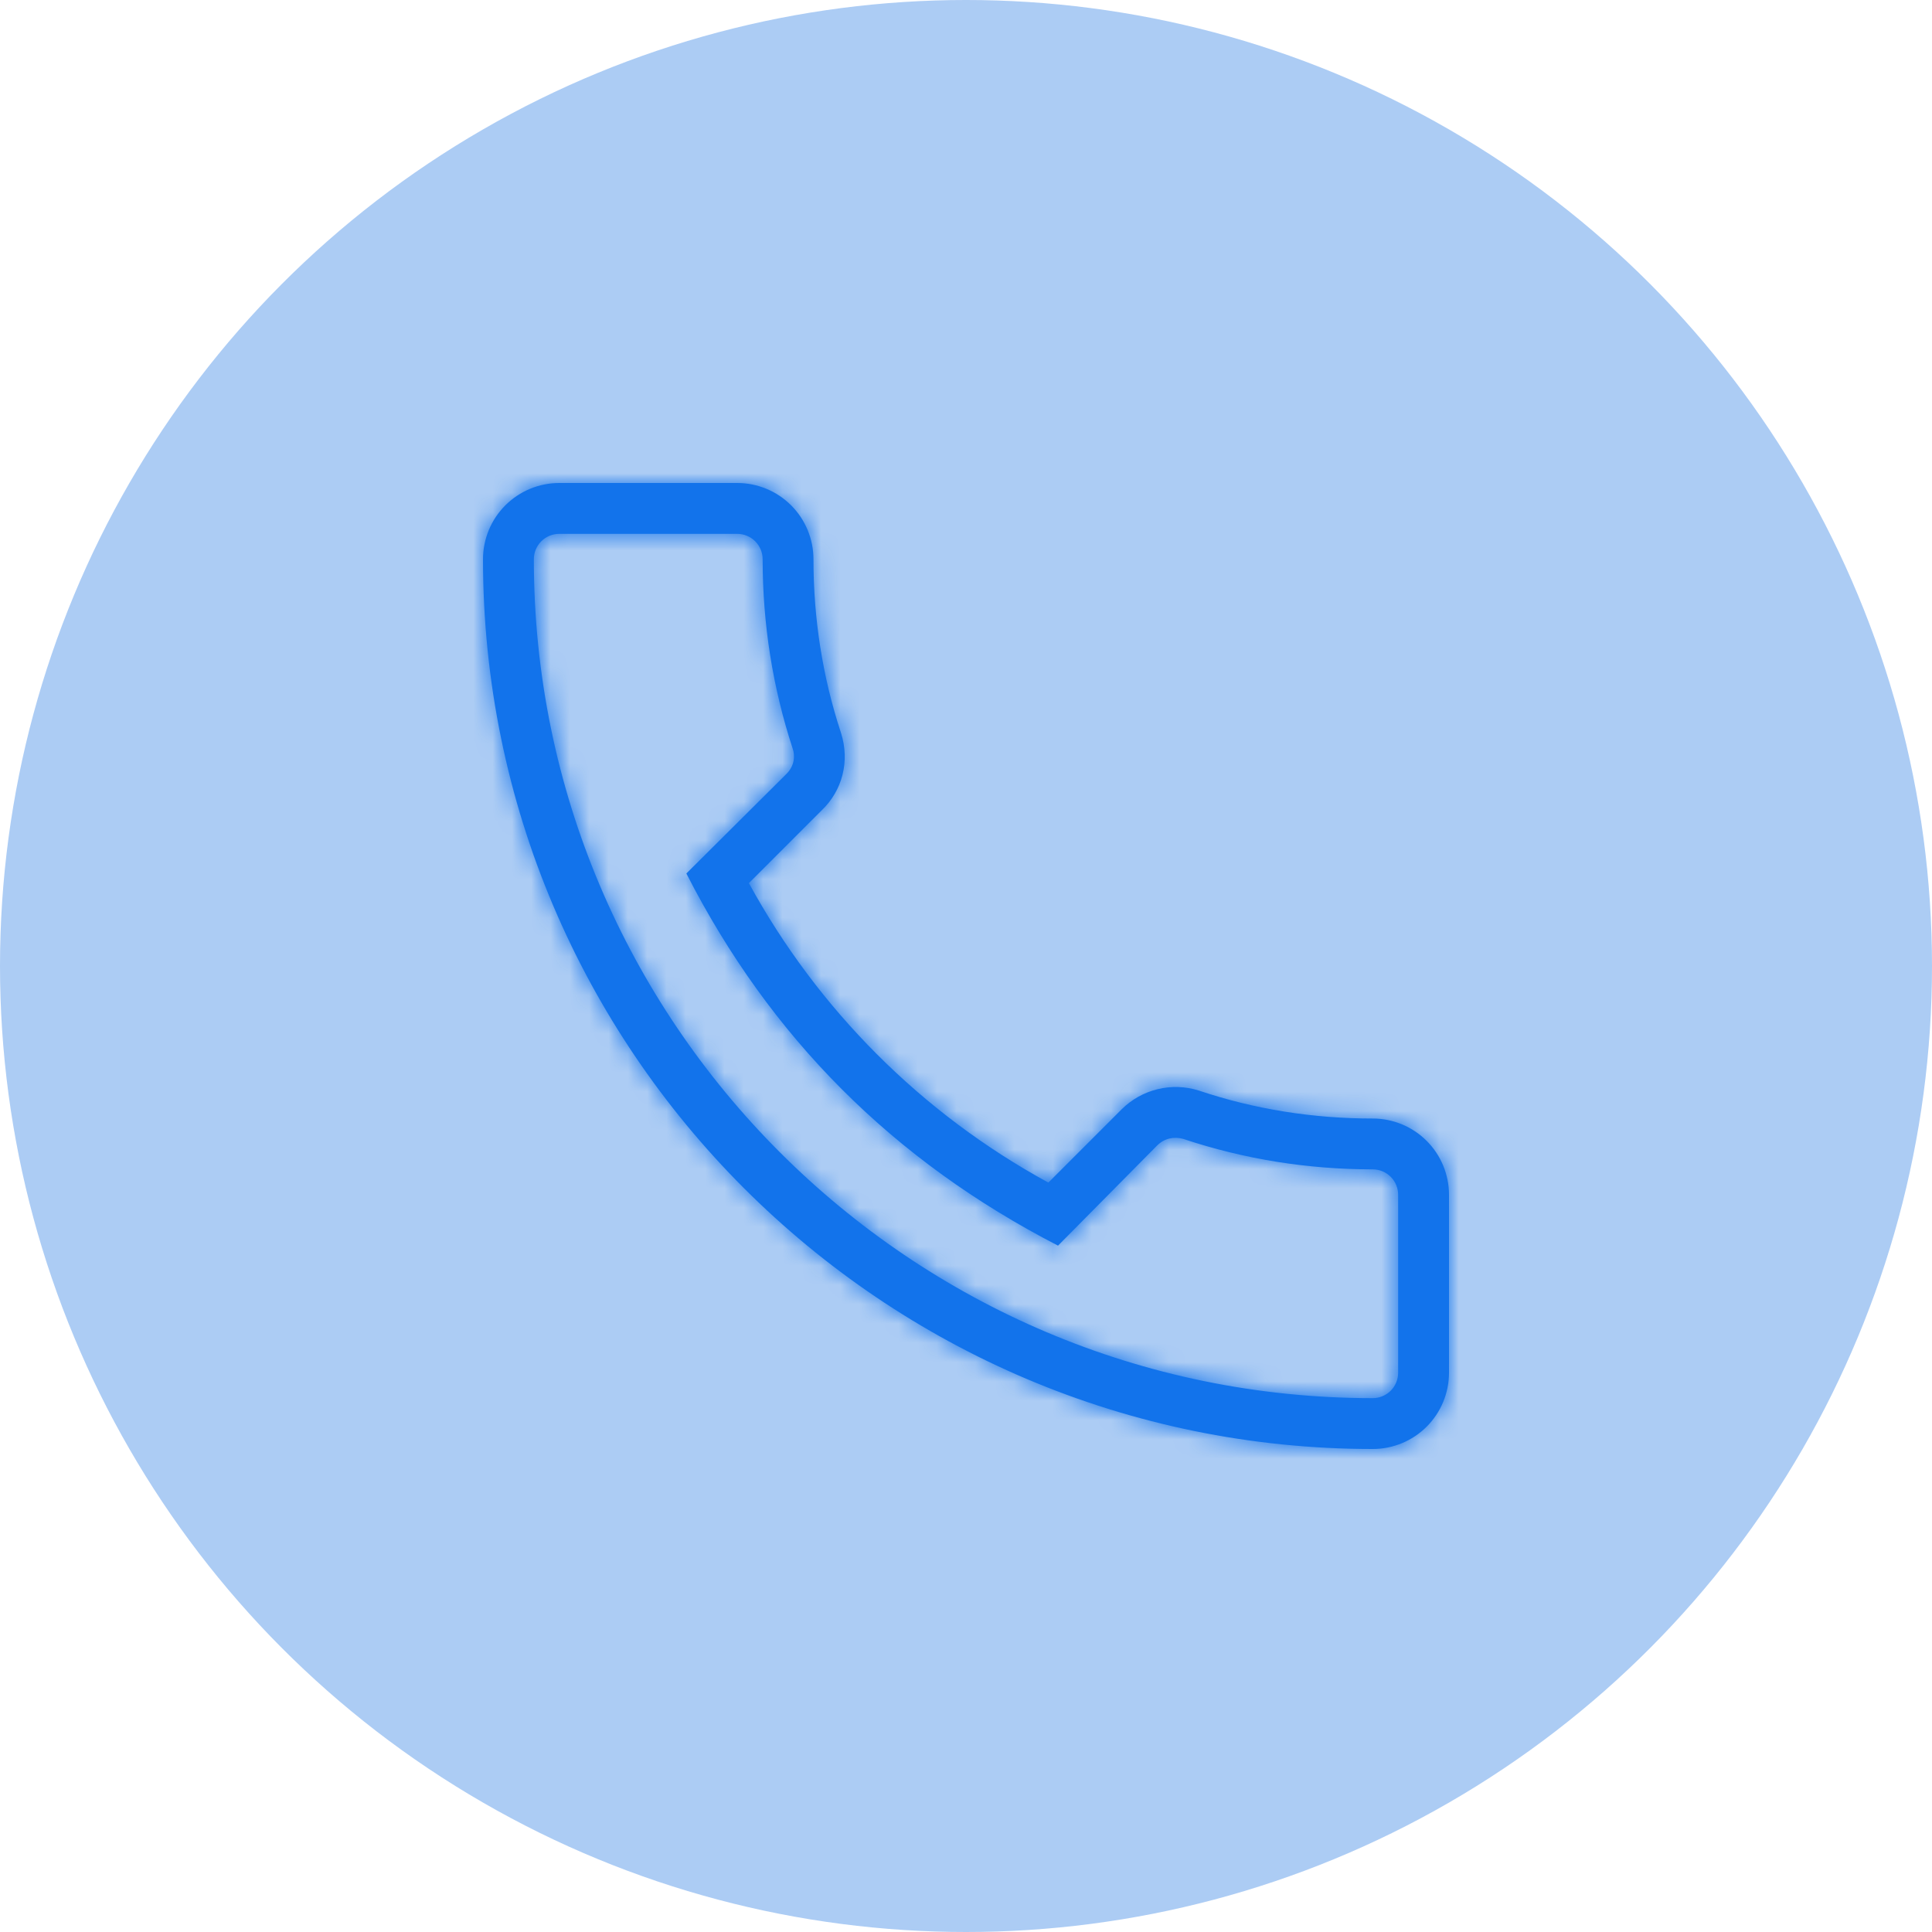 <svg width="100" height="100" viewBox="0 0 100 100" fill="none" xmlns="http://www.w3.org/2000/svg">
<circle cx="50" cy="50" r="50" fill="#ACCCF4"/>
<mask id="path-2-inside-1_143_34" fill="white">
<path d="M71.053 75C72.1 75 73.104 74.584 73.844 73.844C74.584 73.104 75 72.1 75 71.053V61.842C75 60.795 74.584 59.791 73.844 59.051C73.104 58.311 72.1 57.895 71.053 57.895C67.974 57.895 64.947 57.421 62.053 56.447C61.361 56.229 60.622 56.204 59.917 56.376C59.212 56.547 58.567 56.909 58.053 57.421L54.263 61.211C47.716 57.638 42.336 52.257 38.763 45.711L42.526 41.947C43.605 40.921 44 39.395 43.526 37.921C42.579 35.053 42.105 32.026 42.105 28.947C42.105 27.901 41.689 26.896 40.949 26.156C40.209 25.416 39.205 25 38.158 25H28.947C27.901 25 26.896 25.416 26.156 26.156C25.416 26.896 25 27.901 25 28.947C25 54.342 45.658 75 71.053 75ZM28.947 27.632H38.158C38.507 27.632 38.842 27.77 39.088 28.017C39.335 28.264 39.474 28.598 39.474 28.947C39.474 32.316 40 35.605 41.026 38.737C41.158 39.105 41.132 39.632 40.711 40.053L35.526 45.211C39.868 53.711 46.237 60.079 54.763 64.474L59.895 59.289C60.263 58.921 60.763 58.816 61.237 58.947C64.395 60 67.684 60.526 71.053 60.526C71.402 60.526 71.736 60.665 71.983 60.912C72.23 61.158 72.368 61.493 72.368 61.842V71.053C72.368 71.402 72.23 71.736 71.983 71.983C71.736 72.23 71.402 72.368 71.053 72.368C47.105 72.368 27.632 52.895 27.632 28.947C27.632 28.598 27.77 28.264 28.017 28.017C28.264 27.77 28.598 27.632 28.947 27.632Z"/>
</mask>
<path d="M71.053 75C72.1 75 73.104 74.584 73.844 73.844C74.584 73.104 75 72.1 75 71.053V61.842C75 60.795 74.584 59.791 73.844 59.051C73.104 58.311 72.1 57.895 71.053 57.895C67.974 57.895 64.947 57.421 62.053 56.447C61.361 56.229 60.622 56.204 59.917 56.376C59.212 56.547 58.567 56.909 58.053 57.421L54.263 61.211C47.716 57.638 42.336 52.257 38.763 45.711L42.526 41.947C43.605 40.921 44 39.395 43.526 37.921C42.579 35.053 42.105 32.026 42.105 28.947C42.105 27.901 41.689 26.896 40.949 26.156C40.209 25.416 39.205 25 38.158 25H28.947C27.901 25 26.896 25.416 26.156 26.156C25.416 26.896 25 27.901 25 28.947C25 54.342 45.658 75 71.053 75ZM28.947 27.632H38.158C38.507 27.632 38.842 27.77 39.088 28.017C39.335 28.264 39.474 28.598 39.474 28.947C39.474 32.316 40 35.605 41.026 38.737C41.158 39.105 41.132 39.632 40.711 40.053L35.526 45.211C39.868 53.711 46.237 60.079 54.763 64.474L59.895 59.289C60.263 58.921 60.763 58.816 61.237 58.947C64.395 60 67.684 60.526 71.053 60.526C71.402 60.526 71.736 60.665 71.983 60.912C72.23 61.158 72.368 61.493 72.368 61.842V71.053C72.368 71.402 72.23 71.736 71.983 71.983C71.736 72.23 71.402 72.368 71.053 72.368C47.105 72.368 27.632 52.895 27.632 28.947C27.632 28.598 27.77 28.264 28.017 28.017C28.264 27.77 28.598 27.632 28.947 27.632Z" fill="#1273EB"/>
<path d="M71.053 57.895V54.895V57.895ZM62.053 56.447L63.009 53.604L62.982 53.595L62.956 53.587L62.053 56.447ZM58.053 57.421L55.936 55.295L55.931 55.3L58.053 57.421ZM54.263 61.211L52.826 63.844L54.797 64.919L56.385 63.332L54.263 61.211ZM38.763 45.711L36.642 43.589L35.054 45.177L36.13 47.148L38.763 45.711ZM42.526 41.947L40.459 39.774L40.431 39.8L40.405 39.826L42.526 41.947ZM43.526 37.921L46.382 37.003L46.379 36.992L46.375 36.98L43.526 37.921ZM42.105 28.947L45.105 28.947L42.105 28.947ZM38.158 25V22V25ZM25 28.947H22H25ZM28.947 27.632V30.632V27.632ZM38.158 27.632L38.158 30.632L38.158 27.632ZM41.026 38.737L38.175 39.671L38.188 39.709L38.201 39.746L41.026 38.737ZM40.711 40.053L42.826 42.179L42.832 42.174L40.711 40.053ZM35.526 45.211L33.41 43.084L31.859 44.627L32.855 46.575L35.526 45.211ZM54.763 64.474L53.389 67.14L55.346 68.149L56.895 66.584L54.763 64.474ZM59.895 59.289L57.773 57.168L57.768 57.174L57.763 57.179L59.895 59.289ZM61.237 58.947L62.185 56.101L62.113 56.077L62.04 56.057L61.237 58.947ZM71.053 75V78C72.895 78 74.662 77.268 75.965 75.965L73.844 73.844L71.722 71.722C71.545 71.9 71.304 72 71.053 72V75ZM73.844 73.844L75.965 75.965C77.268 74.662 78 72.895 78 71.053H75H72C72 71.304 71.9 71.545 71.722 71.722L73.844 73.844ZM75 71.053H78V61.842H75H72V71.053H75ZM75 61.842H78C78 59.999 77.268 58.233 75.965 56.93L73.844 59.051L71.722 61.172C71.9 61.35 72 61.591 72 61.842H75ZM73.844 59.051L75.965 56.93C74.662 55.627 72.895 54.895 71.053 54.895L71.053 57.895L71.053 60.895C71.304 60.895 71.545 60.995 71.722 61.172L73.844 59.051ZM71.053 57.895V54.895C68.283 54.895 65.581 54.469 63.009 53.604L62.053 56.447L61.096 59.291C64.314 60.373 67.664 60.895 71.053 60.895V57.895ZM62.053 56.447L62.956 53.587C61.741 53.203 60.445 53.16 59.207 53.461L59.917 56.376L60.626 59.291C60.799 59.249 60.98 59.255 61.15 59.308L62.053 56.447ZM59.917 56.376L59.207 53.461C57.97 53.762 56.838 54.397 55.936 55.295L58.053 57.421L60.169 59.547C60.295 59.421 60.453 59.333 60.626 59.291L59.917 56.376ZM58.053 57.421L55.931 55.3L52.142 59.089L54.263 61.211L56.385 63.332L60.174 59.542L58.053 57.421ZM54.263 61.211L55.7 58.577C49.659 55.28 44.693 50.315 41.397 44.273L38.763 45.711L36.13 47.148C39.978 54.2 45.774 59.996 52.826 63.844L54.263 61.211ZM38.763 45.711L40.885 47.832L44.648 44.069L42.526 41.947L40.405 39.826L36.642 43.589L38.763 45.711ZM42.526 41.947L44.594 44.121C46.52 42.289 47.203 39.557 46.382 37.003L43.526 37.921L40.67 38.839C40.797 39.233 40.691 39.553 40.459 39.774L42.526 41.947ZM43.526 37.921L46.375 36.98C45.532 34.426 45.105 31.718 45.105 28.947H42.105H39.105C39.105 32.334 39.626 35.679 40.678 38.862L43.526 37.921ZM42.105 28.947L45.105 28.947C45.105 27.105 44.373 25.338 43.07 24.035L40.949 26.156L38.828 28.277C39.005 28.455 39.105 28.696 39.105 28.947L42.105 28.947ZM40.949 26.156L43.07 24.035C41.767 22.732 40.001 22 38.158 22L38.158 25L38.158 28C38.409 28 38.65 28.1 38.828 28.277L40.949 26.156ZM38.158 25V22H28.947V25V28H38.158V25ZM28.947 25V22C27.105 22 25.338 22.732 24.035 24.035L26.156 26.156L28.277 28.277C28.455 28.1 28.696 28 28.947 28V25ZM26.156 26.156L24.035 24.035C22.732 25.338 22 27.105 22 28.947L25 28.947L28 28.947C28 28.696 28.1 28.455 28.277 28.277L26.156 26.156ZM25 28.947H22C22 55.999 44.001 78 71.053 78V75V72C47.315 72 28 52.685 28 28.947H25ZM28.947 27.632V30.632H38.158V27.632V24.632H28.947V27.632ZM38.158 27.632L38.158 30.632C37.711 30.632 37.283 30.454 36.967 30.138L39.088 28.017L41.21 25.896C40.4 25.086 39.303 24.632 38.158 24.632L38.158 27.632ZM39.088 28.017L36.967 30.138C36.651 29.822 36.474 29.394 36.474 28.947H39.474H42.474C42.474 27.803 42.019 26.705 41.21 25.896L39.088 28.017ZM39.474 28.947H36.474C36.474 32.63 37.05 36.235 38.175 39.671L41.026 38.737L43.877 37.803C42.95 34.975 42.474 32.001 42.474 28.947H39.474ZM41.026 38.737L38.201 39.746C38.004 39.195 38.069 38.452 38.589 37.931L40.711 40.053L42.832 42.174C44.195 40.811 44.312 39.016 43.852 37.728L41.026 38.737ZM40.711 40.053L38.595 37.926L33.41 43.084L35.526 45.211L37.642 47.337L42.826 42.179L40.711 40.053ZM35.526 45.211L32.855 46.575C37.485 55.639 44.309 62.461 53.389 67.14L54.763 64.474L56.138 61.807C48.164 57.697 42.252 51.782 38.198 43.846L35.526 45.211ZM54.763 64.474L56.895 66.584L62.027 61.4L59.895 59.289L57.763 57.179L52.631 62.363L54.763 64.474ZM59.895 59.289L62.016 61.411C61.812 61.615 61.54 61.772 61.234 61.846C60.936 61.919 60.659 61.9 60.434 61.838L61.237 58.947L62.04 56.057C60.61 55.66 58.968 55.974 57.773 57.168L59.895 59.289ZM61.237 58.947L60.288 61.793C63.758 62.95 67.368 63.526 71.053 63.526V60.526V57.526C68 57.526 65.031 57.05 62.185 56.101L61.237 58.947ZM71.053 60.526V63.526C70.606 63.526 70.178 63.349 69.862 63.033L71.983 60.912L74.104 58.79C73.295 57.981 72.197 57.526 71.053 57.526V60.526ZM71.983 60.912L69.862 63.033C69.546 62.717 69.368 62.289 69.368 61.842H72.368H75.368C75.368 60.697 74.914 59.6 74.104 58.79L71.983 60.912ZM72.368 61.842H69.368V71.053H72.368H75.368V61.842H72.368ZM72.368 71.053H69.368C69.368 70.606 69.546 70.178 69.862 69.862L71.983 71.983L74.104 74.104C74.914 73.295 75.368 72.197 75.368 71.053H72.368ZM71.983 71.983L69.862 69.862C70.178 69.546 70.606 69.368 71.053 69.368V72.368V75.368C72.197 75.368 73.295 74.914 74.104 74.104L71.983 71.983ZM71.053 72.368V69.368C48.762 69.368 30.632 51.238 30.632 28.947H27.632H24.632C24.632 54.552 45.448 75.368 71.053 75.368V72.368ZM27.632 28.947H30.632C30.632 29.394 30.454 29.822 30.138 30.138L28.017 28.017L25.896 25.896C25.086 26.705 24.632 27.803 24.632 28.947H27.632ZM28.017 28.017L30.138 30.138C29.822 30.454 29.394 30.632 28.947 30.632L28.947 27.632L28.947 24.632C27.803 24.632 26.705 25.086 25.896 25.896L28.017 28.017Z" fill="#1273EB" mask="url(#path-2-inside-1_143_34)"/>
</svg>
